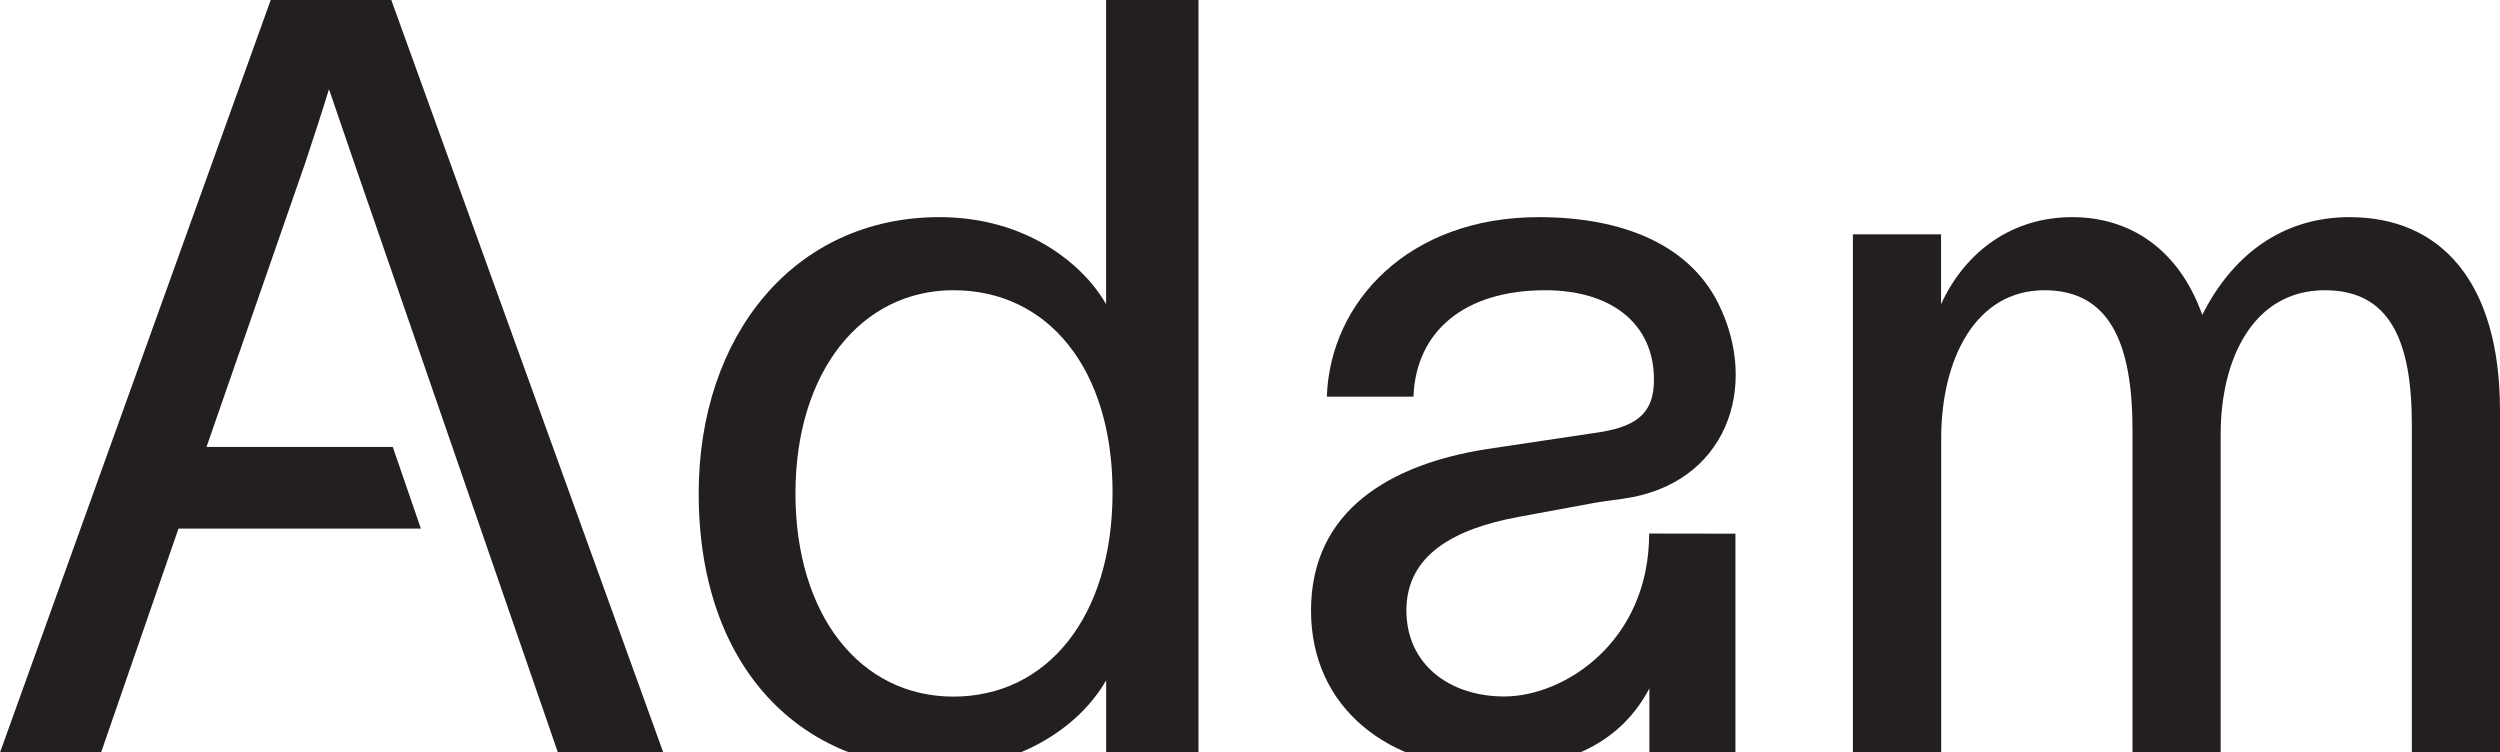 <svg xmlns="http://www.w3.org/2000/svg" id="Layer_1" data-name="Layer 1" viewBox="0 0 360.14 108.4"><defs><style>.cls-1{fill:#231f20;}</style></defs><path class="cls-1" d="M100.65,71.08c0-22.61,13.63-39.8,34.69-39.8,12.54,0,20.75,6.82,24,12.54V0h13.31V108.4H159.35V98c-4,7-13,12.69-24.16,12.69C115.67,110.72,100.65,96.48,100.65,71.08Zm59.62-.15c0-17.81-9.29-29.12-22.92-29.12-13.31,0-22.76,11.77-22.76,29.27s9.29,29.27,22.76,29.27S160.27,88.89,160.27,70.93Z"></path><path class="cls-1" d="M250,76.88V108.4h-12.4V99.17c-3.91,7.46-11.43,11.55-22.74,11.55-14.71,0-26-8.67-26-22.76,0-14.56,11.61-21.06,25.08-23.23l16.57-2.48c5.89-.93,7.75-3.25,7.75-7.58,0-8.21-6.35-12.86-15.64-12.86-11.77,0-18.65,6-19,15.33H191.14c.46-13.63,11.77-25.86,30.51-25.86,12.52,0,21.71,4.21,25.81,12.29,6.14,12.13,1.24,26.27-13.75,28.29-1.67.22-3.11.41-4.16.61l-10.84,2c-9.14,1.7-16.11,5.42-16.11,13.47,0,7.74,6.19,12.39,14.09,12.39,8.68,0,20.88-7.9,20.88-23.47Z"></path><path class="cls-1" d="M266.92,108.4V33.76h12.7V43.82c3.56-7.74,10.37-12.54,18.89-12.54,8.21,0,15.33,4.49,18.74,14.09,4.18-8.36,11.3-14.09,21.21-14.09,13,0,21.68,9.14,21.68,27.88V108.4h-12.7V61.17c0-12.23-3.25-19.36-12.54-19.36-10.22,0-15,9.76-15,20.75V108.4h-12.7V61.94c0-12.69-3.41-20.13-12.7-20.13-9.91,0-14.86,9.91-14.86,21.37V108.4Z"></path><path class="cls-1" d="M80.37,108.4,51,23.38,47.39,12.85C46.3,16.42,45.22,19.67,44,23.38l-14.25,41H56.58l4.05,11.77H25.71L14.56,108.4H0L39,0H56.37L95.55,108.4Z"></path></svg>